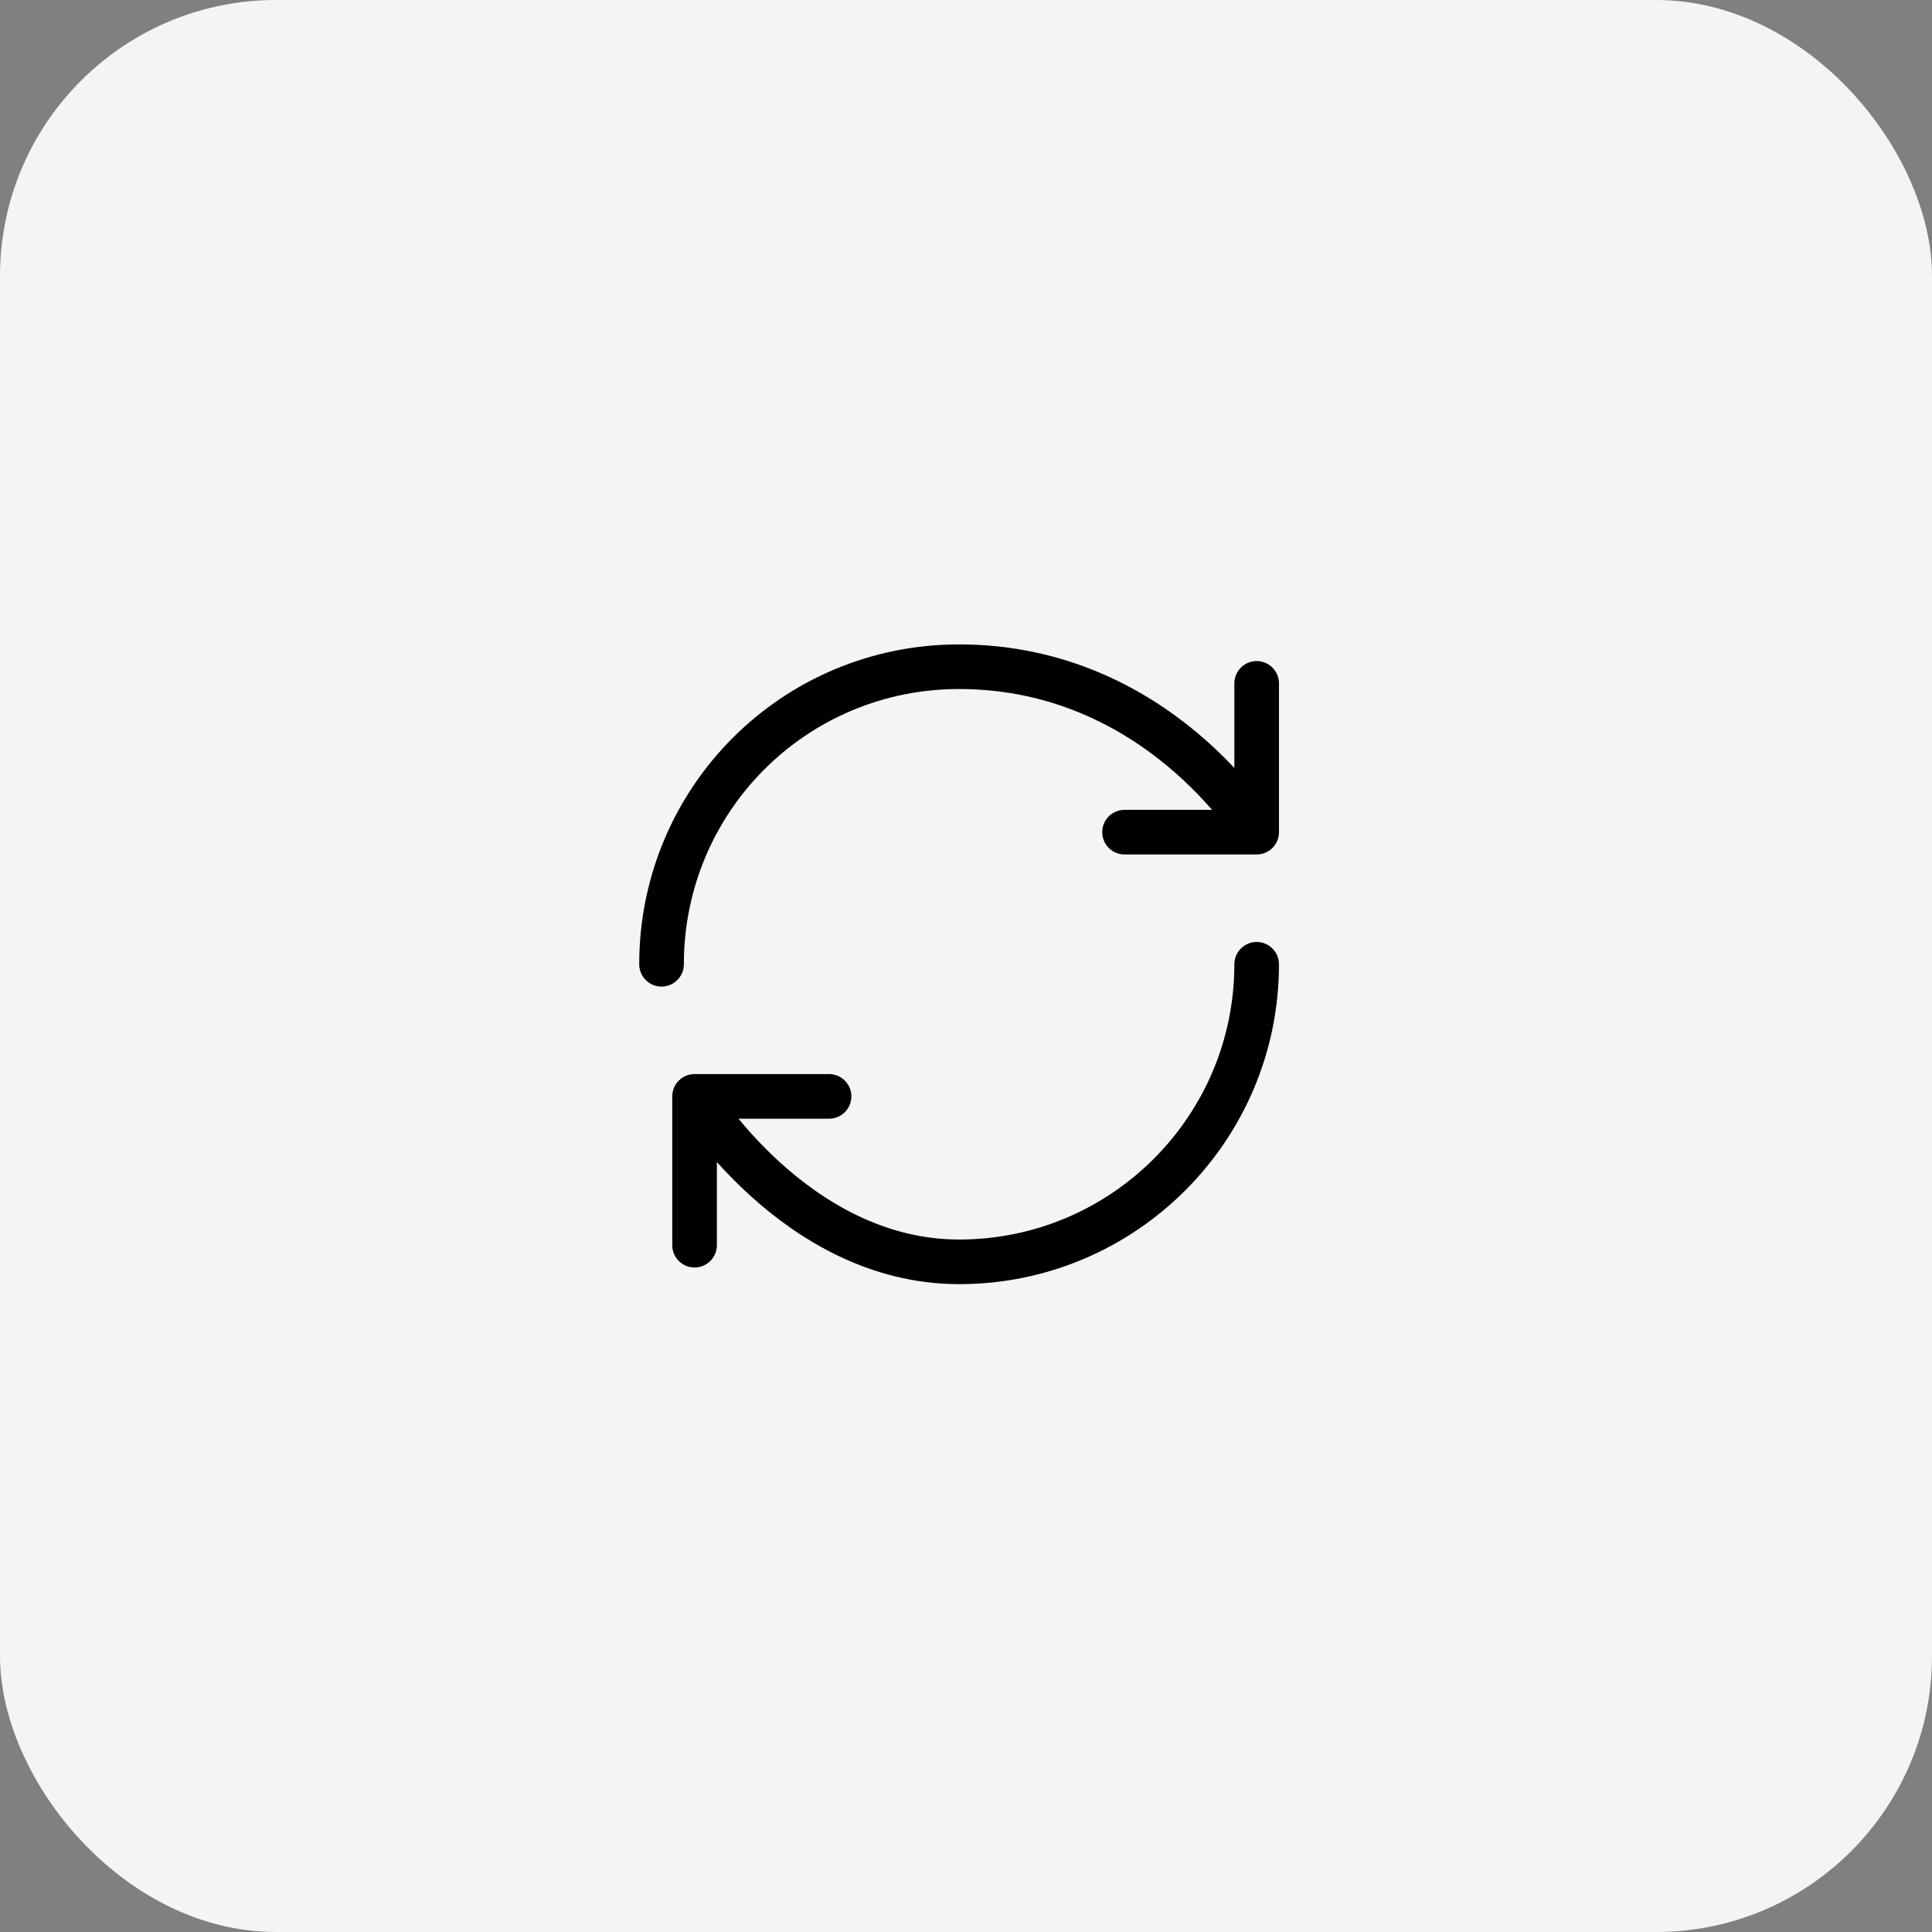 <svg width="224" height="224" viewBox="0 0 224 224" fill="none" xmlns="http://www.w3.org/2000/svg">
<rect x="0" y="0" width="224" height="224" fill="#808080" stroke="none"/>
<rect width="224" height="224" rx="32" fill="#F4F4F6"/>
<g transform="translate(-22, -22) scale(1.2)">
<path d="M139.75 111.5C139.75 127.37 126.87 140.25 111 140.25C95.13 140.25 85.441 124.265 85.441 124.265M85.441 124.265H98.436M85.441 124.265V138.64M82.25 111.5C82.25 95.63 95.015 82.75 111 82.75C130.176 82.75 139.75 98.735 139.75 98.735M139.75 98.735V84.36M139.75 98.735H126.985" stroke="#010101" stroke-width="4.312" stroke-linecap="round" stroke-linejoin="round"/>
</g>
</svg>
